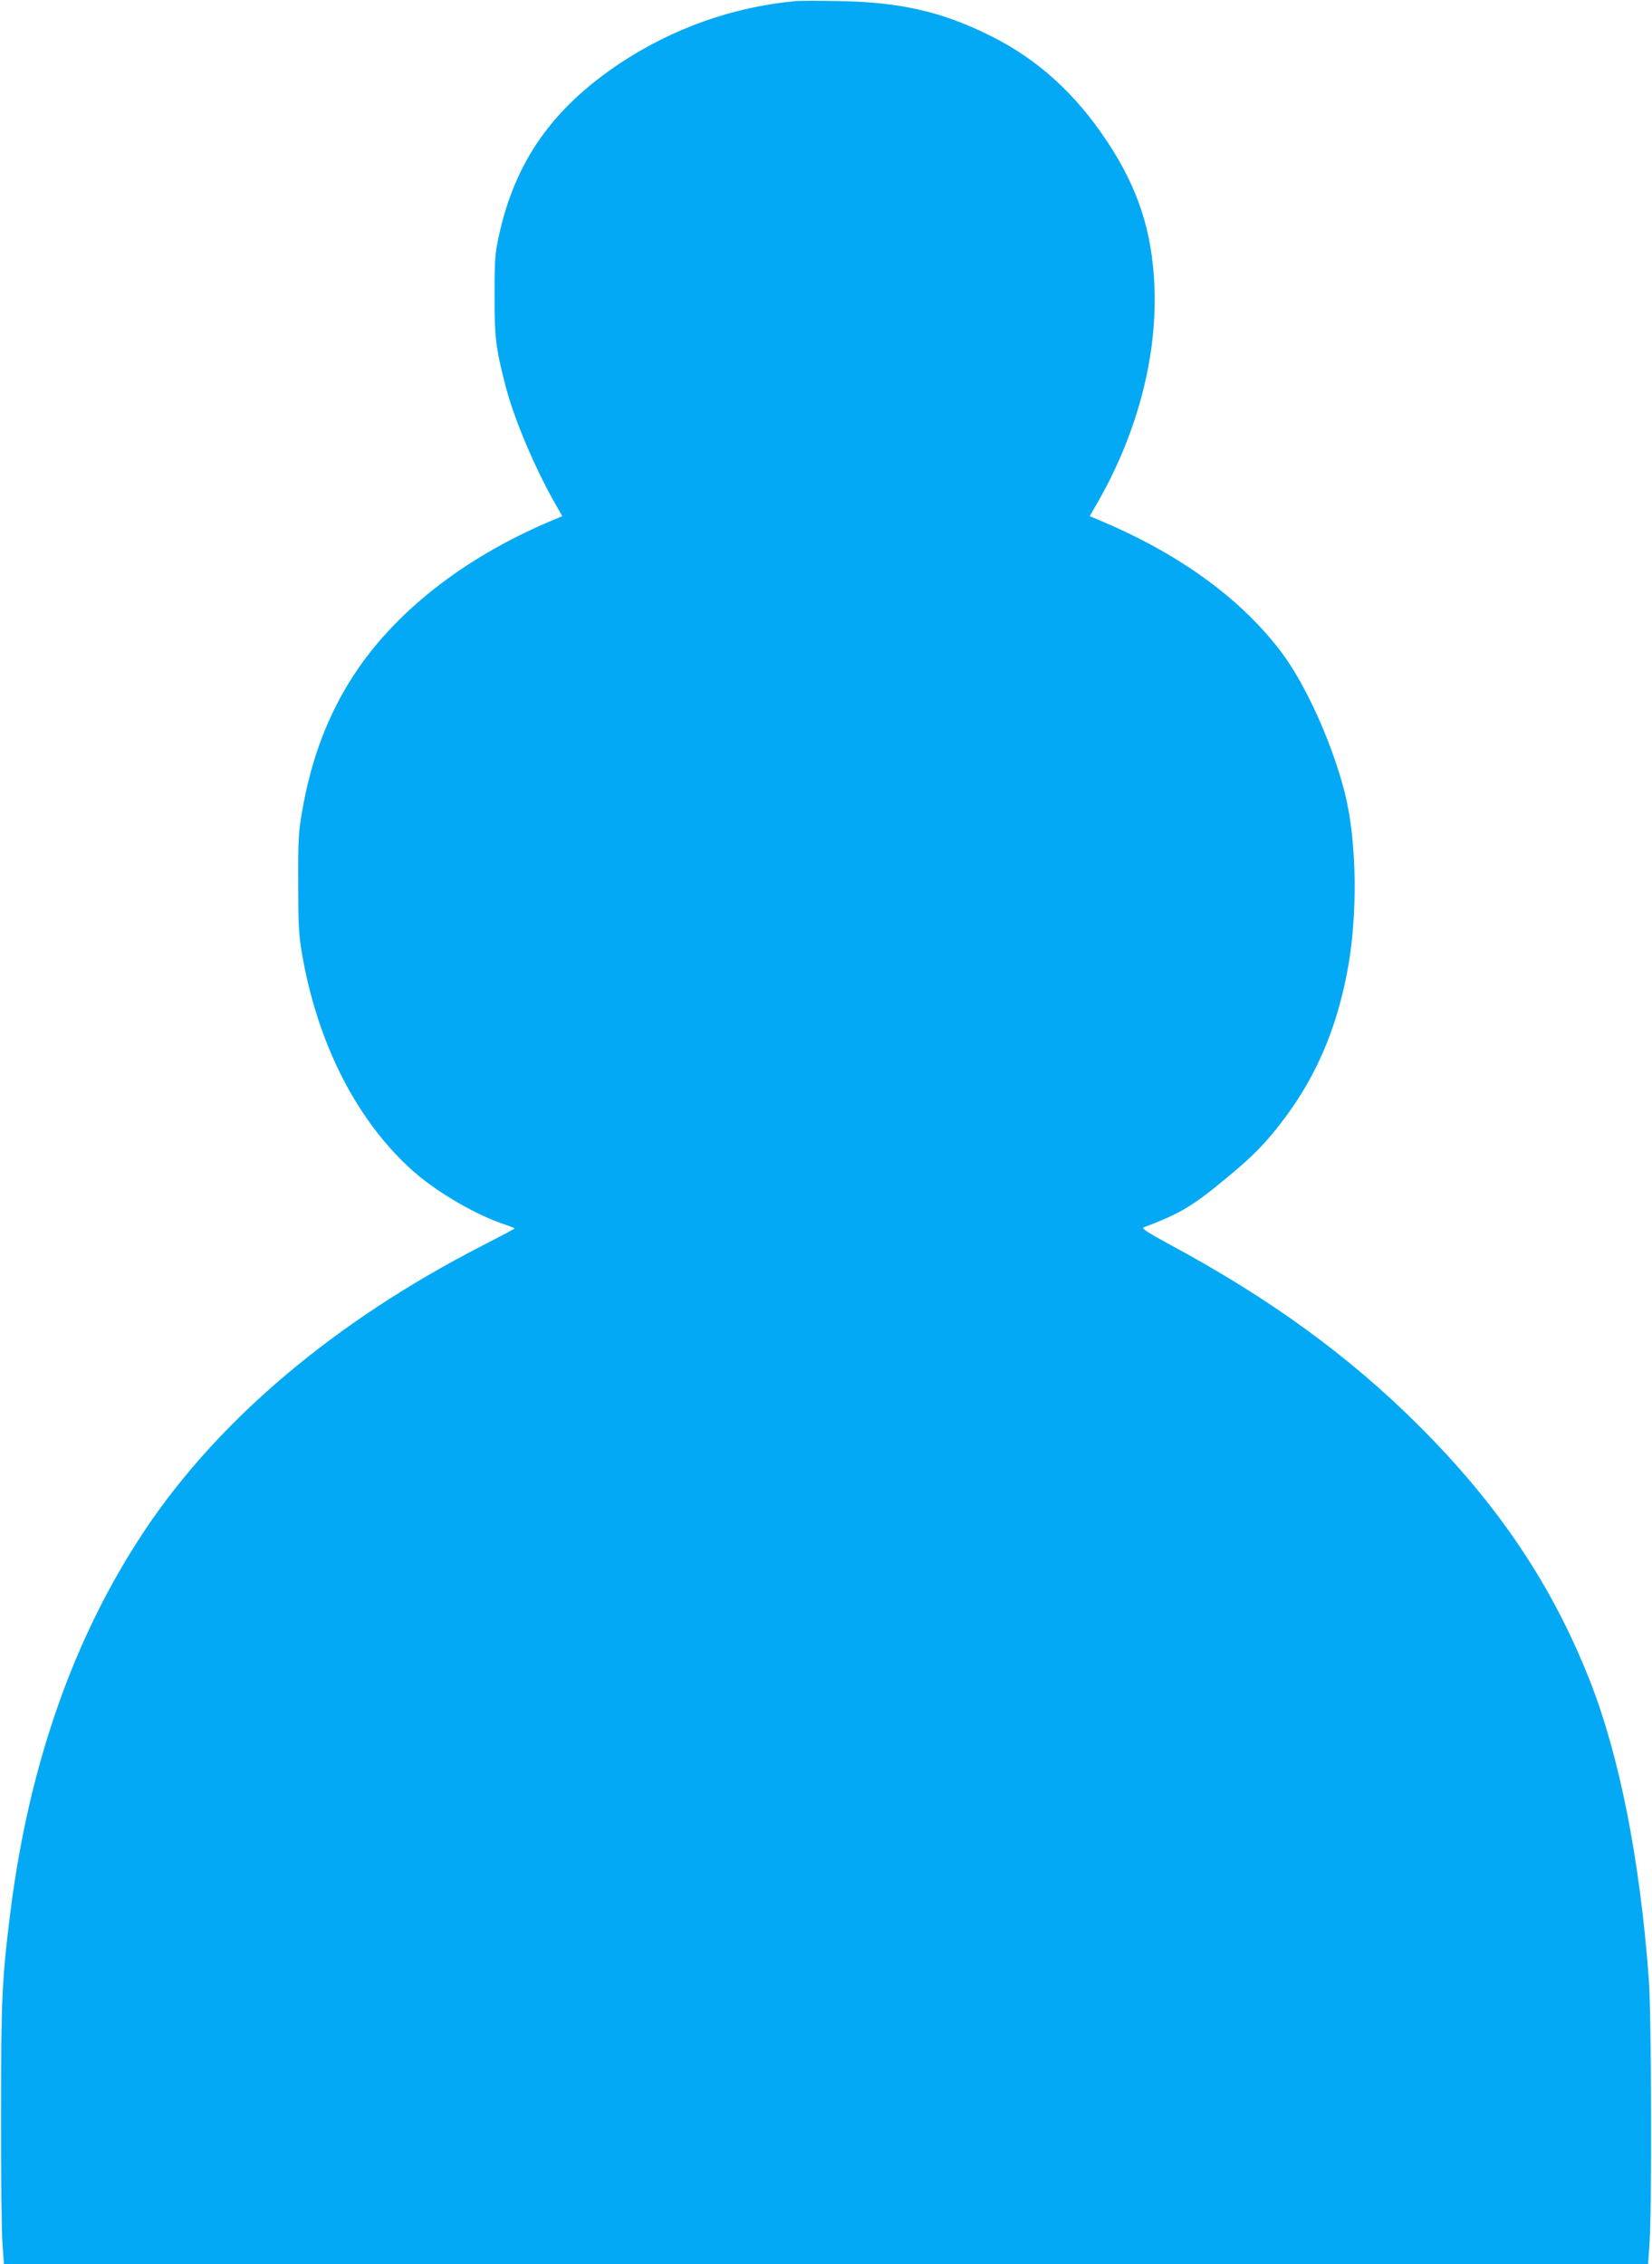 <?xml version="1.0" standalone="no"?>
<!DOCTYPE svg PUBLIC "-//W3C//DTD SVG 20010904//EN"
 "http://www.w3.org/TR/2001/REC-SVG-20010904/DTD/svg10.dtd">
<svg version="1.0" xmlns="http://www.w3.org/2000/svg"
 width="934pt" height="1280pt" viewBox="0 0 934 1280"
 preserveAspectRatio="xMidYMid meet">
<g transform="translate(0,1280) scale(0.1,-0.1)"
fill="#03a9f4" stroke="none">
<path d="M4500 12794 c-357 -33 -696 -154 -995 -352 -384 -256 -595 -558 -686
-982 -20 -90 -23 -136 -23 -325 -1 -234 7 -303 60 -509 49 -192 167 -471 288
-683 l35 -61 -87 -37 c-477 -205 -864 -510 -1094 -865 -144 -222 -239 -471
-290 -768 -20 -111 -23 -163 -22 -402 0 -239 3 -292 22 -405 88 -509 312 -946
629 -1227 134 -119 361 -251 521 -302 28 -10 52 -19 52 -21 0 -2 -87 -48 -192
-102 -823 -423 -1477 -975 -1895 -1598 -401 -598 -657 -1322 -763 -2155 -49
-390 -54 -503 -54 -1150 -1 -338 3 -668 8 -733 l8 -117 4648 0 4648 0 8 118
c14 196 11 1295 -4 1492 -50 677 -166 1264 -334 1690 -212 537 -514 988 -962
1436 -398 398 -850 726 -1418 1031 -123 67 -156 89 -142 94 207 78 277 120
473 283 150 124 223 199 326 337 175 234 287 495 349 809 65 330 59 761 -14
1040 -72 277 -219 601 -354 781 -224 298 -565 548 -998 734 l-87 37 30 52
c234 399 352 838 336 1246 -13 310 -91 552 -264 815 -182 276 -398 472 -668
605 -273 135 -505 188 -855 194 -107 2 -215 2 -240 0z"/>
</g>
</svg>
